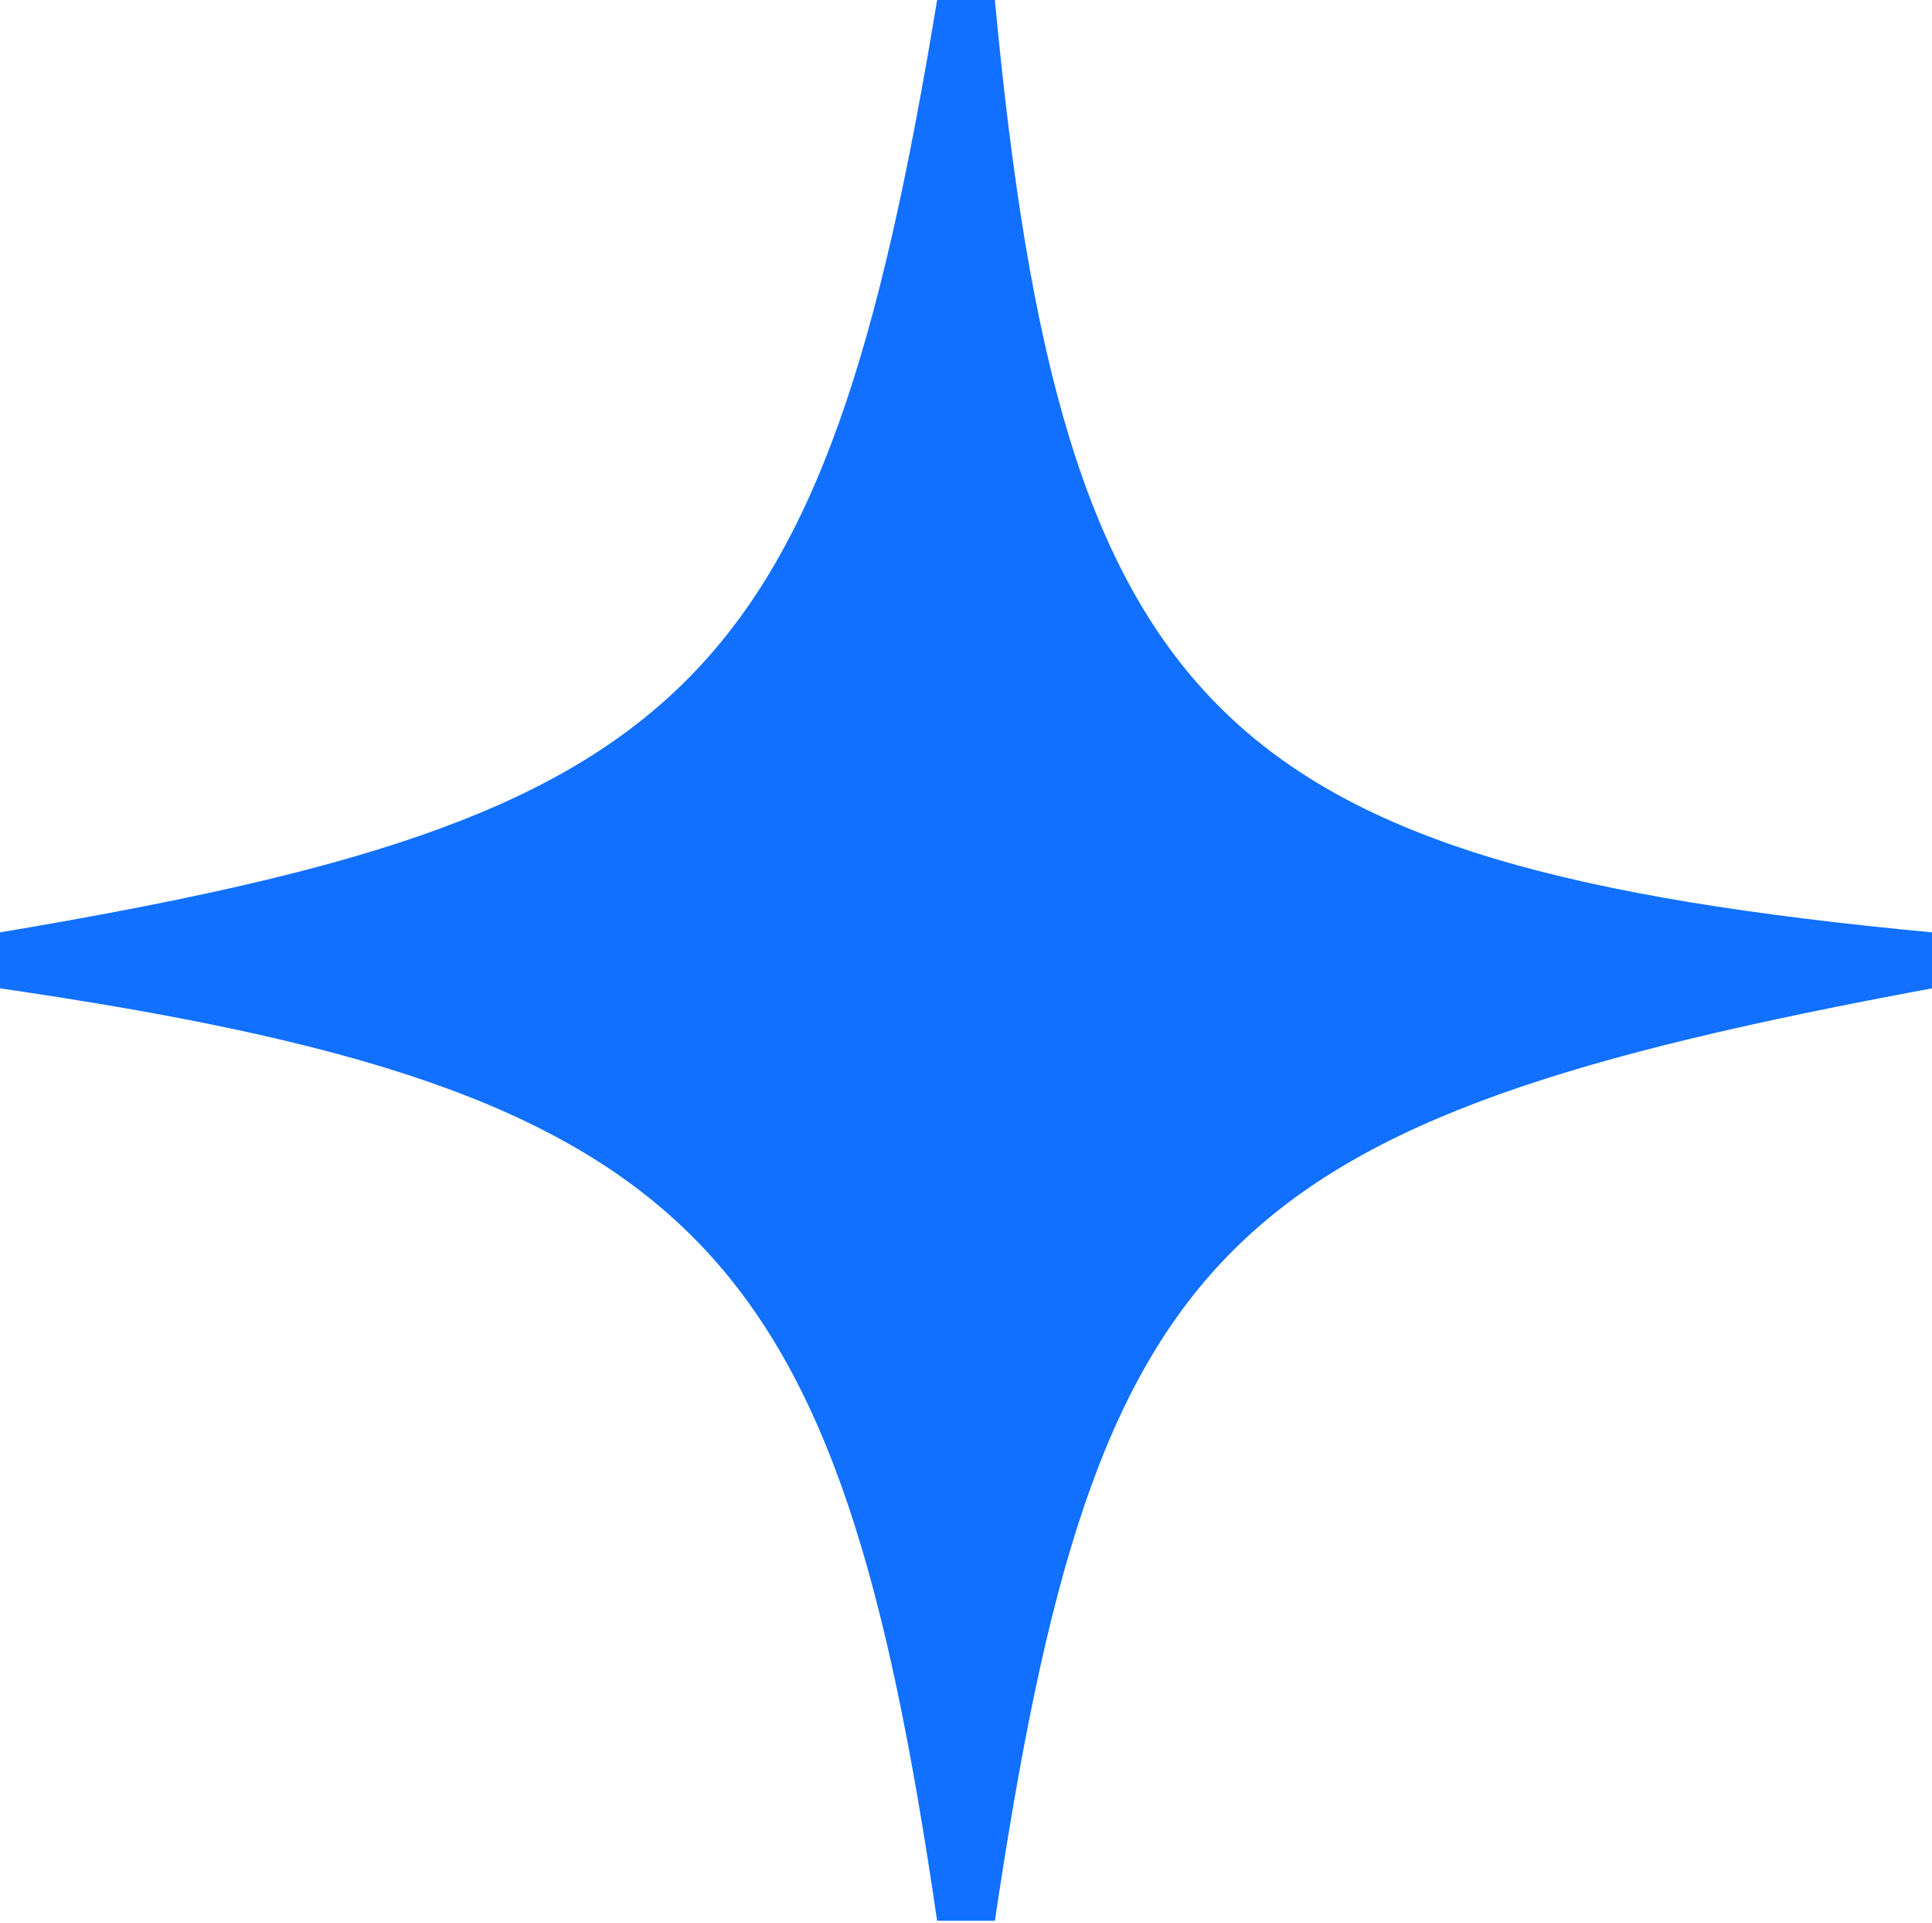 <svg width="200" height="199" viewBox="0 0 200 199" fill="none" xmlns="http://www.w3.org/2000/svg">
<path d="M0 96.506V99.402V102.298C72.59 112.875 86.746 128.605 97.01 198.804H100.598H102.361H102.99C113.487 128.605 126.07 116.021 200 102.298V99.402V96.506C126.157 89.518 109.915 73.843 102.99 0H102.361H100.598H97.01C85.173 71.978 71.017 84.562 0 96.506Z" fill="#1170FF"/>
</svg>

